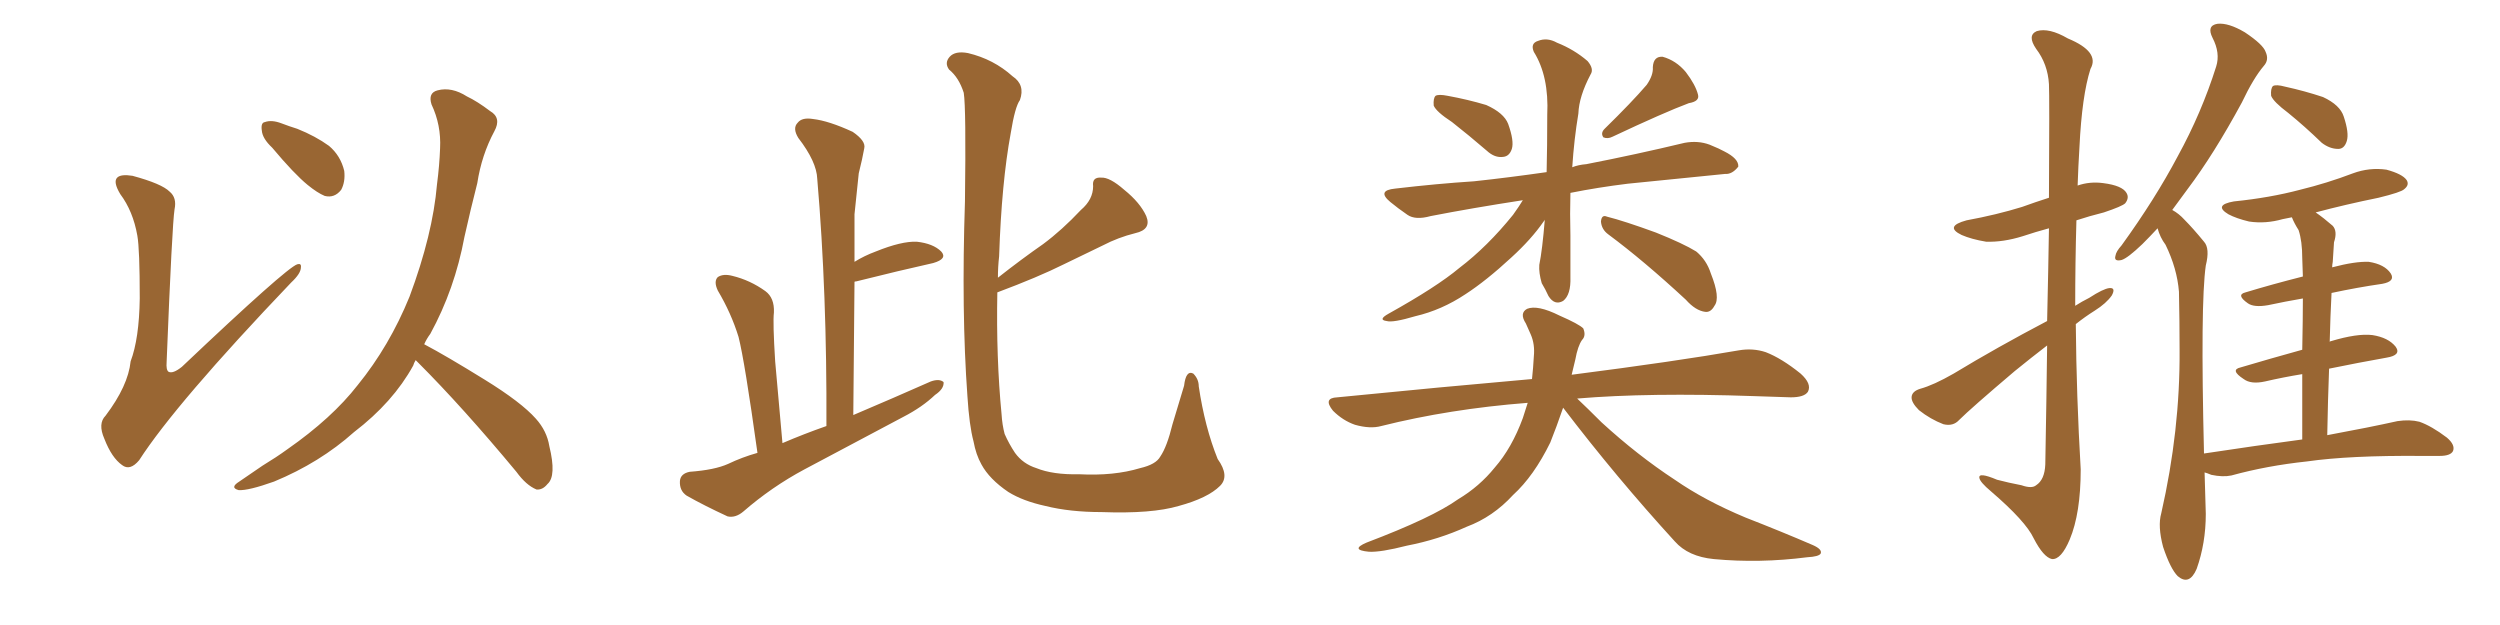 <svg xmlns="http://www.w3.org/2000/svg" xmlns:xlink="http://www.w3.org/1999/xlink" width="600" height="150"><path fill="#996633" padding="10" d="M32.96 56.54L32.96 56.54Q31.93 50.68 28.86 46.58L28.86 46.58Q27.10 43.65 28.13 42.63L28.13 42.63Q29.00 41.75 31.79 42.19L31.79 42.19Q38.82 44.09 40.72 46.00L40.72 46.00Q42.48 47.46 41.89 50.24L41.89 50.24Q41.31 53.91 39.99 86.87L39.99 86.87Q39.84 88.77 40.43 89.21L40.43 89.21Q41.46 89.79 43.65 88.04L43.65 88.04Q68.70 64.31 71.34 63.43L71.34 63.43Q72.36 63.13 72.22 64.16L72.22 64.16Q72.22 65.63 69.87 67.82L69.87 67.82Q42.19 96.83 33.40 110.45L33.40 110.45Q31.20 113.09 29.30 111.62L29.30 111.62Q26.81 109.86 25.05 105.32L25.05 105.32Q23.44 101.66 25.34 99.76L25.34 99.76Q30.76 92.58 31.35 86.72L31.35 86.72Q33.40 81.30 33.54 71.63L33.54 71.63Q33.54 59.77 32.96 56.54ZM65.33 35.45L65.33 35.45Q62.99 33.25 62.84 31.35L62.84 31.35Q62.55 29.44 63.57 29.30L63.57 29.30Q65.19 28.71 67.53 29.59L67.53 29.59Q69.43 30.32 71.34 30.91L71.34 30.91Q75.73 32.67 78.96 35.01L78.96 35.01Q81.74 37.35 82.62 41.02L82.62 41.02Q82.91 43.65 81.88 45.56L81.88 45.56Q80.27 47.61 77.93 47.02L77.93 47.02Q76.17 46.29 73.83 44.38L73.83 44.38Q70.61 41.75 65.33 35.45ZM99.76 86.43L99.76 86.43L99.76 86.43Q99.32 87.16 99.17 87.74L99.17 87.74Q94.34 96.53 84.96 103.71L84.96 103.71Q76.76 111.04 65.77 115.58L65.77 115.58Q59.62 117.77 57.28 117.63L57.28 117.63Q55.08 117.04 57.42 115.58L57.42 115.58Q60.21 113.67 62.99 111.77L62.99 111.77Q66.36 109.72 68.99 107.81L68.99 107.81Q79.69 100.34 85.84 92.43L85.84 92.43Q93.46 83.06 98.29 71.19L98.29 71.19Q103.86 56.25 104.88 44.24L104.88 44.24Q105.47 39.70 105.62 35.60L105.62 35.60Q105.91 30.03 103.56 25.05L103.56 25.05Q102.69 22.27 105.03 21.68L105.03 21.68Q108.40 20.80 112.06 23.14L112.06 23.14Q114.55 24.32 117.63 26.66L117.63 26.66Q120.41 28.27 118.65 31.49L118.65 31.49Q115.58 37.21 114.55 43.95L114.55 43.95Q112.94 50.24 111.47 56.84L111.47 56.84Q109.13 69.43 103.27 80.13L103.27 80.13Q102.39 81.30 101.81 82.62L101.81 82.62Q107.08 85.40 116.31 91.11L116.31 91.11Q125.10 96.53 128.61 100.49L128.61 100.49Q131.25 103.42 131.84 107.08L131.84 107.08Q133.59 114.26 131.40 116.16L131.40 116.16Q130.22 117.63 128.76 117.48L128.76 117.48Q126.27 116.46 123.93 113.23L123.93 113.23Q111.04 97.71 100.34 87.01L100.34 87.01Q99.90 86.57 99.76 86.43ZM181.79 108.69L181.79 108.69Q178.71 86.57 177.25 80.86L177.25 80.86Q175.49 75.15 172.27 69.73L172.27 69.73Q171.24 67.53 172.27 66.50L172.27 66.50Q173.58 65.63 175.78 66.21L175.78 66.21Q180.03 67.24 183.69 69.87L183.69 69.87Q185.89 71.48 185.74 75L185.74 75Q185.45 77.34 186.04 86.72L186.04 86.72Q186.77 94.78 187.79 106.35L187.79 106.35Q192.92 104.15 198.34 102.25L198.34 102.25Q198.49 70.31 196.14 42.92L196.14 42.92Q196.00 38.82 191.60 33.11L191.60 33.11Q190.14 30.76 191.46 29.44L191.46 29.44Q192.48 28.13 195.12 28.56L195.12 28.56Q198.93 29.00 204.64 31.64L204.64 31.64Q207.86 33.84 207.42 35.60L207.42 35.60Q206.98 38.09 206.10 41.60L206.10 41.60Q205.66 45.56 205.08 51.42L205.08 51.42Q205.08 56.98 205.08 62.84L205.08 62.84Q207.42 61.38 210.21 60.35L210.21 60.35Q216.36 57.86 220.02 58.01L220.02 58.01Q223.97 58.45 225.88 60.35L225.88 60.35Q227.49 62.11 223.97 63.13L223.97 63.13Q216.06 64.89 205.52 67.53L205.52 67.53Q205.08 67.53 205.08 67.68L205.08 67.68Q204.93 83.20 204.79 99.61L204.79 99.61Q214.45 95.51 223.39 91.55L223.39 91.55Q225.44 90.82 226.46 91.70L226.46 91.70Q226.61 93.31 224.41 94.78L224.41 94.78Q221.34 97.71 216.80 100.05L216.80 100.05Q204.93 106.35 193.07 112.65L193.07 112.65Q185.16 116.89 178.42 122.75L178.42 122.75Q176.51 124.37 174.61 123.93L174.61 123.93Q168.90 121.29 164.79 118.95L164.79 118.95Q163.04 117.77 163.18 115.43L163.18 115.43Q163.33 113.67 165.53 113.23L165.53 113.23Q171.53 112.79 174.76 111.33L174.76 111.33Q178.13 109.72 181.79 108.69ZM239.36 70.17L239.36 70.17L239.36 70.17Q239.06 85.84 240.38 99.46L240.38 99.46Q240.53 101.95 241.11 104.15L241.11 104.15Q242.14 106.49 243.60 108.69L243.60 108.69Q245.51 111.33 248.73 112.35L248.73 112.35Q252.69 113.96 258.98 113.82L258.98 113.82Q267.33 114.26 273.63 112.35L273.63 112.35Q277.44 111.47 278.47 109.57L278.47 109.57Q280.08 107.23 281.40 101.81L281.40 101.81Q283.15 96.09 284.18 92.58L284.18 92.58Q284.62 88.77 286.38 89.65L286.38 89.65Q287.70 90.97 287.70 92.72L287.70 92.72Q289.16 102.54 292.24 110.16L292.24 110.16Q295.17 114.26 292.82 116.60L292.82 116.60Q289.89 119.53 282.86 121.44L282.86 121.44Q276.42 123.34 264.40 122.90L264.40 122.90Q256.79 122.90 250.93 121.44L250.93 121.44Q245.51 120.26 241.99 118.07L241.99 118.07Q237.45 114.99 235.55 111.47L235.55 111.47Q234.23 109.13 233.64 105.91L233.64 105.91Q232.62 102.10 232.18 95.07L232.18 95.07Q230.71 74.85 231.59 48.34L231.59 48.34Q231.88 25.93 231.30 22.27L231.30 22.27Q230.13 18.60 227.78 16.70L227.78 16.70Q226.61 15.09 227.93 13.62L227.93 13.62Q229.25 12.16 232.32 12.74L232.32 12.74Q238.48 14.21 243.02 18.31L243.02 18.31Q246.09 20.36 244.78 24.02L244.78 24.02Q243.60 25.63 242.58 31.93L242.58 31.93Q240.38 43.80 239.79 61.52L239.79 61.52Q239.50 64.01 239.50 66.65L239.50 66.65Q245.07 62.26 250.34 58.59L250.34 58.59Q254.88 55.22 259.42 50.39L259.42 50.39Q262.35 47.90 262.35 44.68L262.35 44.68Q262.06 42.48 264.26 42.63L264.26 42.63Q266.31 42.48 269.82 45.56L269.82 45.56Q273.63 48.63 275.10 51.86L275.10 51.86Q276.42 55.08 272.46 55.96L272.46 55.96Q268.36 56.98 264.70 58.89L264.70 58.89Q260.16 61.08 255.32 63.43L255.32 63.43Q249.17 66.50 239.36 70.17ZM348.49 29.30L348.49 29.30Q344.68 26.81 344.09 25.34L344.09 25.34Q343.95 23.58 344.53 23.00L344.53 23.00Q345.26 22.56 347.46 23.00L347.46 23.00Q352.29 23.88 356.69 25.20L356.69 25.20Q360.94 27.10 361.96 29.74L361.96 29.74Q363.43 33.84 362.84 35.74L362.84 35.74Q362.26 37.50 360.79 37.65L360.79 37.65Q358.74 37.94 356.84 36.18L356.84 36.18Q352.59 32.52 348.49 29.30ZM395.21 20.36L395.21 20.36Q396.83 18.02 396.68 16.11L396.68 16.11Q396.83 13.48 399.02 13.62L399.02 13.62Q402.25 14.50 404.59 17.29L404.59 17.29Q406.93 20.36 407.52 22.71L407.52 22.71Q407.96 24.32 405.32 24.76L405.32 24.76Q399.46 26.95 387.01 32.81L387.01 32.81Q385.84 33.40 384.81 32.96L384.81 32.96Q384.08 31.93 385.11 30.91L385.11 30.91Q391.70 24.46 395.21 20.36ZM365.48 48.05L365.48 48.05Q353.17 49.95 343.36 51.86L343.36 51.86Q339.70 52.88 337.79 51.56L337.79 51.56Q335.45 49.95 333.69 48.49L333.69 48.49Q330.32 45.70 334.86 45.26L334.86 45.26Q344.82 44.09 353.76 43.51L353.76 43.51Q361.96 42.63 371.19 41.31L371.19 41.31Q371.34 35.16 371.34 27.54L371.34 27.54Q371.78 18.31 368.12 12.45L368.12 12.45Q367.24 10.40 369.14 9.81L369.14 9.81Q371.34 8.94 373.68 10.25L373.68 10.25Q377.78 11.87 381.01 14.65L381.01 14.65Q382.62 16.55 381.74 17.87L381.74 17.87Q378.96 23.14 378.81 27.25L378.81 27.25Q377.78 33.40 377.34 40.14L377.34 40.14Q378.81 39.55 380.71 39.40L380.71 39.40Q392.72 37.06 404.30 34.28L404.30 34.28Q407.52 33.69 410.30 34.72L410.30 34.72Q412.79 35.74 413.82 36.33L413.82 36.33Q417.33 38.09 417.19 39.99L417.19 39.99Q415.72 41.89 413.96 41.75L413.96 41.75Q403.56 42.77 390.67 44.09L390.67 44.09Q383.50 44.97 376.90 46.29L376.90 46.29Q376.76 51.27 376.90 56.54L376.90 56.54Q376.90 61.23 376.90 66.50L376.90 66.50Q377.05 70.75 375.15 72.22L375.15 72.22Q373.10 73.39 371.63 71.04L371.63 71.04Q370.90 69.43 370.02 67.97L370.02 67.97Q369.29 65.48 369.43 63.57L369.43 63.57Q370.17 59.91 370.75 52.73L370.75 52.73Q370.61 53.03 370.46 53.17L370.46 53.17Q367.53 57.42 362.70 61.82L362.70 61.82Q356.69 67.38 351.71 70.61L351.71 70.61Q346.00 74.41 339.70 75.88L339.70 75.88Q334.28 77.49 332.81 77.05L332.81 77.05Q330.62 76.76 333.25 75.29L333.25 75.29Q344.82 68.85 350.24 64.31L350.24 64.31Q356.98 59.18 363.13 51.56L363.13 51.56Q364.60 49.51 365.48 48.05ZM385.99 56.25L385.99 56.25Q384.38 55.08 384.23 53.17L384.23 53.17Q384.38 51.42 385.69 52.00L385.69 52.00Q389.79 53.03 397.41 55.81L397.41 55.81Q404.00 58.45 407.08 60.35L407.08 60.35Q409.57 62.40 410.60 65.63L410.60 65.63Q412.94 71.48 411.47 73.39L411.47 73.39Q410.60 75 409.28 74.85L409.28 74.85Q406.93 74.56 404.59 71.92L404.59 71.92Q394.48 62.55 385.99 56.25ZM375.15 97.85L375.15 97.85L375.15 97.85Q373.54 102.54 372.07 106.20L372.07 106.20Q368.12 114.26 363.13 118.80L363.13 118.80Q358.30 124.07 352.00 126.42L352.00 126.42Q345.26 129.49 337.65 130.96L337.65 130.96Q331.35 132.57 328.56 132.42L328.56 132.42Q323.88 131.98 327.98 130.22L327.98 130.22Q343.80 124.22 349.95 119.82L349.95 119.82Q355.08 116.75 358.74 112.21L358.74 112.21Q362.84 107.52 365.48 100.34L365.48 100.34Q366.06 98.58 366.65 96.68L366.65 96.68Q347.90 98.14 331.49 102.25L331.49 102.25Q328.86 102.98 325.20 101.95L325.20 101.95Q322.27 100.93 319.92 98.58L319.92 98.58Q317.43 95.51 320.95 95.36L320.95 95.36Q346.00 92.87 367.68 90.97L367.68 90.97Q367.97 88.33 368.12 85.55L368.12 85.55Q368.41 82.62 367.38 80.27L367.38 80.27Q366.65 78.66 366.21 77.64L366.21 77.64Q364.60 75.15 366.50 74.12L366.50 74.12Q368.99 73.10 374.27 75.73L374.27 75.73Q378.96 77.78 379.98 78.81L379.98 78.81Q380.71 80.57 379.69 81.59L379.69 81.59Q378.66 83.06 378.08 86.28L378.08 86.28Q377.64 88.04 377.20 89.94L377.20 89.94Q402.25 86.72 417.33 84.08L417.33 84.08Q420.70 83.50 423.78 84.52L423.78 84.52Q427.59 85.99 432.13 89.65L432.13 89.65Q434.91 92.14 433.89 94.04L433.89 94.04Q433.01 95.36 429.79 95.36L429.79 95.36Q425.54 95.21 421.00 95.07L421.00 95.07Q395.80 94.19 378.52 95.65L378.52 95.65Q380.86 97.85 384.38 101.37L384.38 101.37Q393.02 109.28 401.95 115.14L401.95 115.14Q409.13 120.12 418.95 124.22L418.95 124.22Q427.59 127.59 435.06 130.81L435.06 130.81Q437.40 131.84 436.96 132.86L436.96 132.86Q436.52 133.59 433.74 133.74L433.74 133.74Q422.31 135.21 411.33 134.18L411.33 134.18Q405.18 133.59 401.95 129.93L401.95 129.93Q387.89 114.55 375.15 97.85ZM491.31 77.05L491.31 77.05Q491.60 64.45 491.75 54.79L491.75 54.79Q488.53 55.66 485.45 56.69L485.45 56.69Q480.76 58.15 476.66 58.01L476.66 58.01Q473.14 57.42 470.80 56.40L470.80 56.40Q466.55 54.35 471.97 52.88L471.97 52.88Q479.15 51.56 485.30 49.66L485.30 49.66Q488.53 48.49 491.75 47.46L491.75 47.46Q491.89 23.00 491.75 20.21L491.75 20.21Q491.46 15.38 488.67 11.72L488.67 11.72Q486.47 8.50 488.82 7.47L488.82 7.47Q491.75 6.59 496.29 9.23L496.29 9.23Q504.05 12.45 501.71 16.55L501.71 16.55Q499.66 23.00 499.07 35.30L499.07 35.30Q498.78 39.99 498.63 44.53L498.63 44.53Q501.56 43.51 504.79 43.95L504.79 43.95Q509.33 44.53 510.35 46.29L510.35 46.29Q511.08 47.46 510.06 48.78L510.06 48.78Q509.33 49.51 504.93 50.98L504.93 50.98Q501.42 51.86 498.34 52.88L498.34 52.88Q498.05 63.13 498.05 73.39L498.05 73.39Q499.66 72.36 501.42 71.48L501.42 71.48Q504.79 69.29 506.25 69.14L506.25 69.14Q507.86 68.99 506.84 70.90L506.84 70.90Q505.52 72.80 502.73 74.56L502.73 74.56Q500.39 76.03 498.19 77.78L498.19 77.78Q498.34 95.07 499.37 112.65L499.37 112.65Q499.37 123.19 496.73 129.49L496.73 129.49Q494.68 134.33 492.48 134.18L492.48 134.18Q490.43 133.74 488.09 129.20L488.09 129.20Q486.18 125.10 477.83 117.92L477.83 117.92Q475.20 115.72 475.05 114.70L475.05 114.70Q474.76 113.23 479.30 115.14L479.30 115.14Q482.08 115.87 485.16 116.46L485.16 116.46Q487.65 117.33 488.67 116.46L488.67 116.46Q490.72 115.14 490.87 111.47L490.87 111.47Q491.16 95.65 491.31 82.91L491.31 82.91Q487.50 85.84 483.54 89.06L483.54 89.06Q473.00 98.00 470.21 100.78L470.21 100.78Q468.75 102.39 466.41 101.81L466.41 101.81Q463.33 100.63 460.55 98.44L460.55 98.44Q458.64 96.53 458.79 95.21L458.79 95.21Q458.94 93.90 460.84 93.31L460.84 93.31Q464.06 92.43 468.90 89.65L468.90 89.65Q479.30 83.35 491.31 77.05ZM549.17 27.10L549.17 27.10Q545.65 24.46 545.07 23.00L545.07 23.00Q544.92 21.24 545.51 20.65L545.51 20.65Q546.24 20.21 548.44 20.80L548.44 20.80Q553.13 21.83 557.52 23.29L557.52 23.29Q561.62 25.20 562.50 27.98L562.50 27.98Q563.82 31.93 563.23 33.84L563.23 33.84Q562.65 35.74 561.18 35.74L561.18 35.74Q559.13 35.74 557.23 34.28L557.23 34.28Q553.13 30.32 549.17 27.10ZM552.54 105.47L552.54 105.47L552.54 105.47Q552.54 96.53 552.54 89.79L552.54 89.79Q548.00 90.53 543.60 91.55L543.60 91.55Q540.23 92.29 538.48 90.97L538.48 90.97Q535.11 88.77 537.74 88.18L537.74 88.18Q544.63 86.13 552.54 83.94L552.54 83.94Q552.69 76.46 552.69 71.63L552.69 71.63Q548.44 72.36 544.34 73.24L544.34 73.24Q540.97 73.83 539.50 72.80L539.50 72.80Q536.57 70.75 538.92 70.17L538.92 70.17Q545.21 68.26 552.69 66.36L552.69 66.36Q552.54 62.99 552.54 61.96L552.54 61.96Q552.54 57.86 551.66 55.22L551.66 55.22Q550.63 53.61 550.05 52.15L550.05 52.15Q548.73 52.44 547.85 52.59L547.85 52.59Q543.75 53.76 539.79 53.17L539.79 53.17Q536.72 52.44 534.81 51.42L534.81 51.42Q531.15 49.22 536.13 48.34L536.13 48.34Q544.78 47.46 551.95 45.56L551.95 45.56Q558.54 43.95 564.70 41.60L564.70 41.60Q568.65 40.14 572.75 40.72L572.75 40.72Q576.56 41.75 577.59 43.21L577.59 43.21Q578.32 44.38 577.00 45.41L577.00 45.41Q576.27 46.14 570.85 47.46L570.85 47.46Q562.94 49.07 555.76 50.98L555.76 50.98Q557.67 52.29 559.86 54.20L559.86 54.20Q561.04 55.52 560.16 58.15L560.16 58.15Q560.01 60.06 559.86 62.84L559.86 62.84Q559.72 63.57 559.72 64.16L559.72 64.16Q565.28 62.70 568.51 62.84L568.51 62.84Q572.31 63.43 573.78 65.63L573.78 65.63Q574.95 67.53 571.73 68.12L571.73 68.12Q565.72 68.99 559.57 70.31L559.57 70.31Q559.28 75.88 559.13 82.03L559.13 82.03Q559.28 81.88 559.42 81.88L559.42 81.88Q565.72 79.98 569.38 80.42L569.38 80.42Q573.19 81.01 574.95 83.20L574.95 83.20Q576.42 85.25 572.75 85.84L572.75 85.84Q566.16 87.01 558.98 88.48L558.98 88.48Q558.69 95.95 558.54 104.44L558.54 104.44Q568.80 102.54 575.39 101.07L575.39 101.07Q578.32 100.63 580.66 101.22L580.66 101.22Q583.59 102.25 587.26 105.03L587.26 105.03Q589.31 106.79 588.72 108.25L588.72 108.25Q588.13 109.42 585.50 109.42L585.50 109.42Q583.45 109.42 581.10 109.42L581.10 109.42Q563.96 109.28 553.71 110.74L553.71 110.74Q544.04 111.77 535.55 114.11L535.55 114.11Q533.50 114.55 530.71 113.96L530.71 113.96Q529.69 113.53 529.10 113.38L529.10 113.38Q529.25 118.07 529.39 123.34L529.39 123.34Q529.39 130.37 527.20 136.52L527.20 136.52Q525.44 140.63 522.66 138.28L522.66 138.28Q520.90 136.52 519.14 131.25L519.14 131.25Q517.82 126.27 518.70 123.19L518.70 123.19Q523.24 103.27 523.10 83.94L523.10 83.94Q523.10 77.20 522.95 70.02L522.95 70.02Q522.51 64.45 519.73 58.74L519.73 58.74Q518.41 56.98 517.82 54.79L517.82 54.79Q515.92 56.84 514.16 58.59L514.16 58.59Q510.64 61.96 509.18 62.40L509.18 62.40Q507.28 62.84 507.71 61.38L507.71 61.38Q507.86 60.35 509.18 58.89L509.18 58.89Q517.24 47.75 522.66 37.50L522.66 37.50Q528.37 27.10 531.88 15.97L531.88 15.97Q532.91 12.74 531.01 9.08L531.01 9.08Q529.54 6.15 532.18 5.71L532.18 5.71Q534.81 5.42 538.77 7.76L538.77 7.76Q543.16 10.69 543.75 12.45L543.75 12.45Q544.63 14.36 543.31 15.82L543.31 15.82Q540.82 18.75 538.04 24.61L538.04 24.61Q531.30 37.06 525 45.41L525 45.41Q523.10 48.05 521.34 50.39L521.34 50.39Q522.95 51.27 524.27 52.73L524.27 52.73Q526.32 54.79 528.96 58.01L528.96 58.01Q530.42 59.62 529.39 63.72L529.39 63.72Q528.08 72.80 528.96 108.84L528.96 108.84Q541.55 106.93 552.54 105.47Z"/></svg>